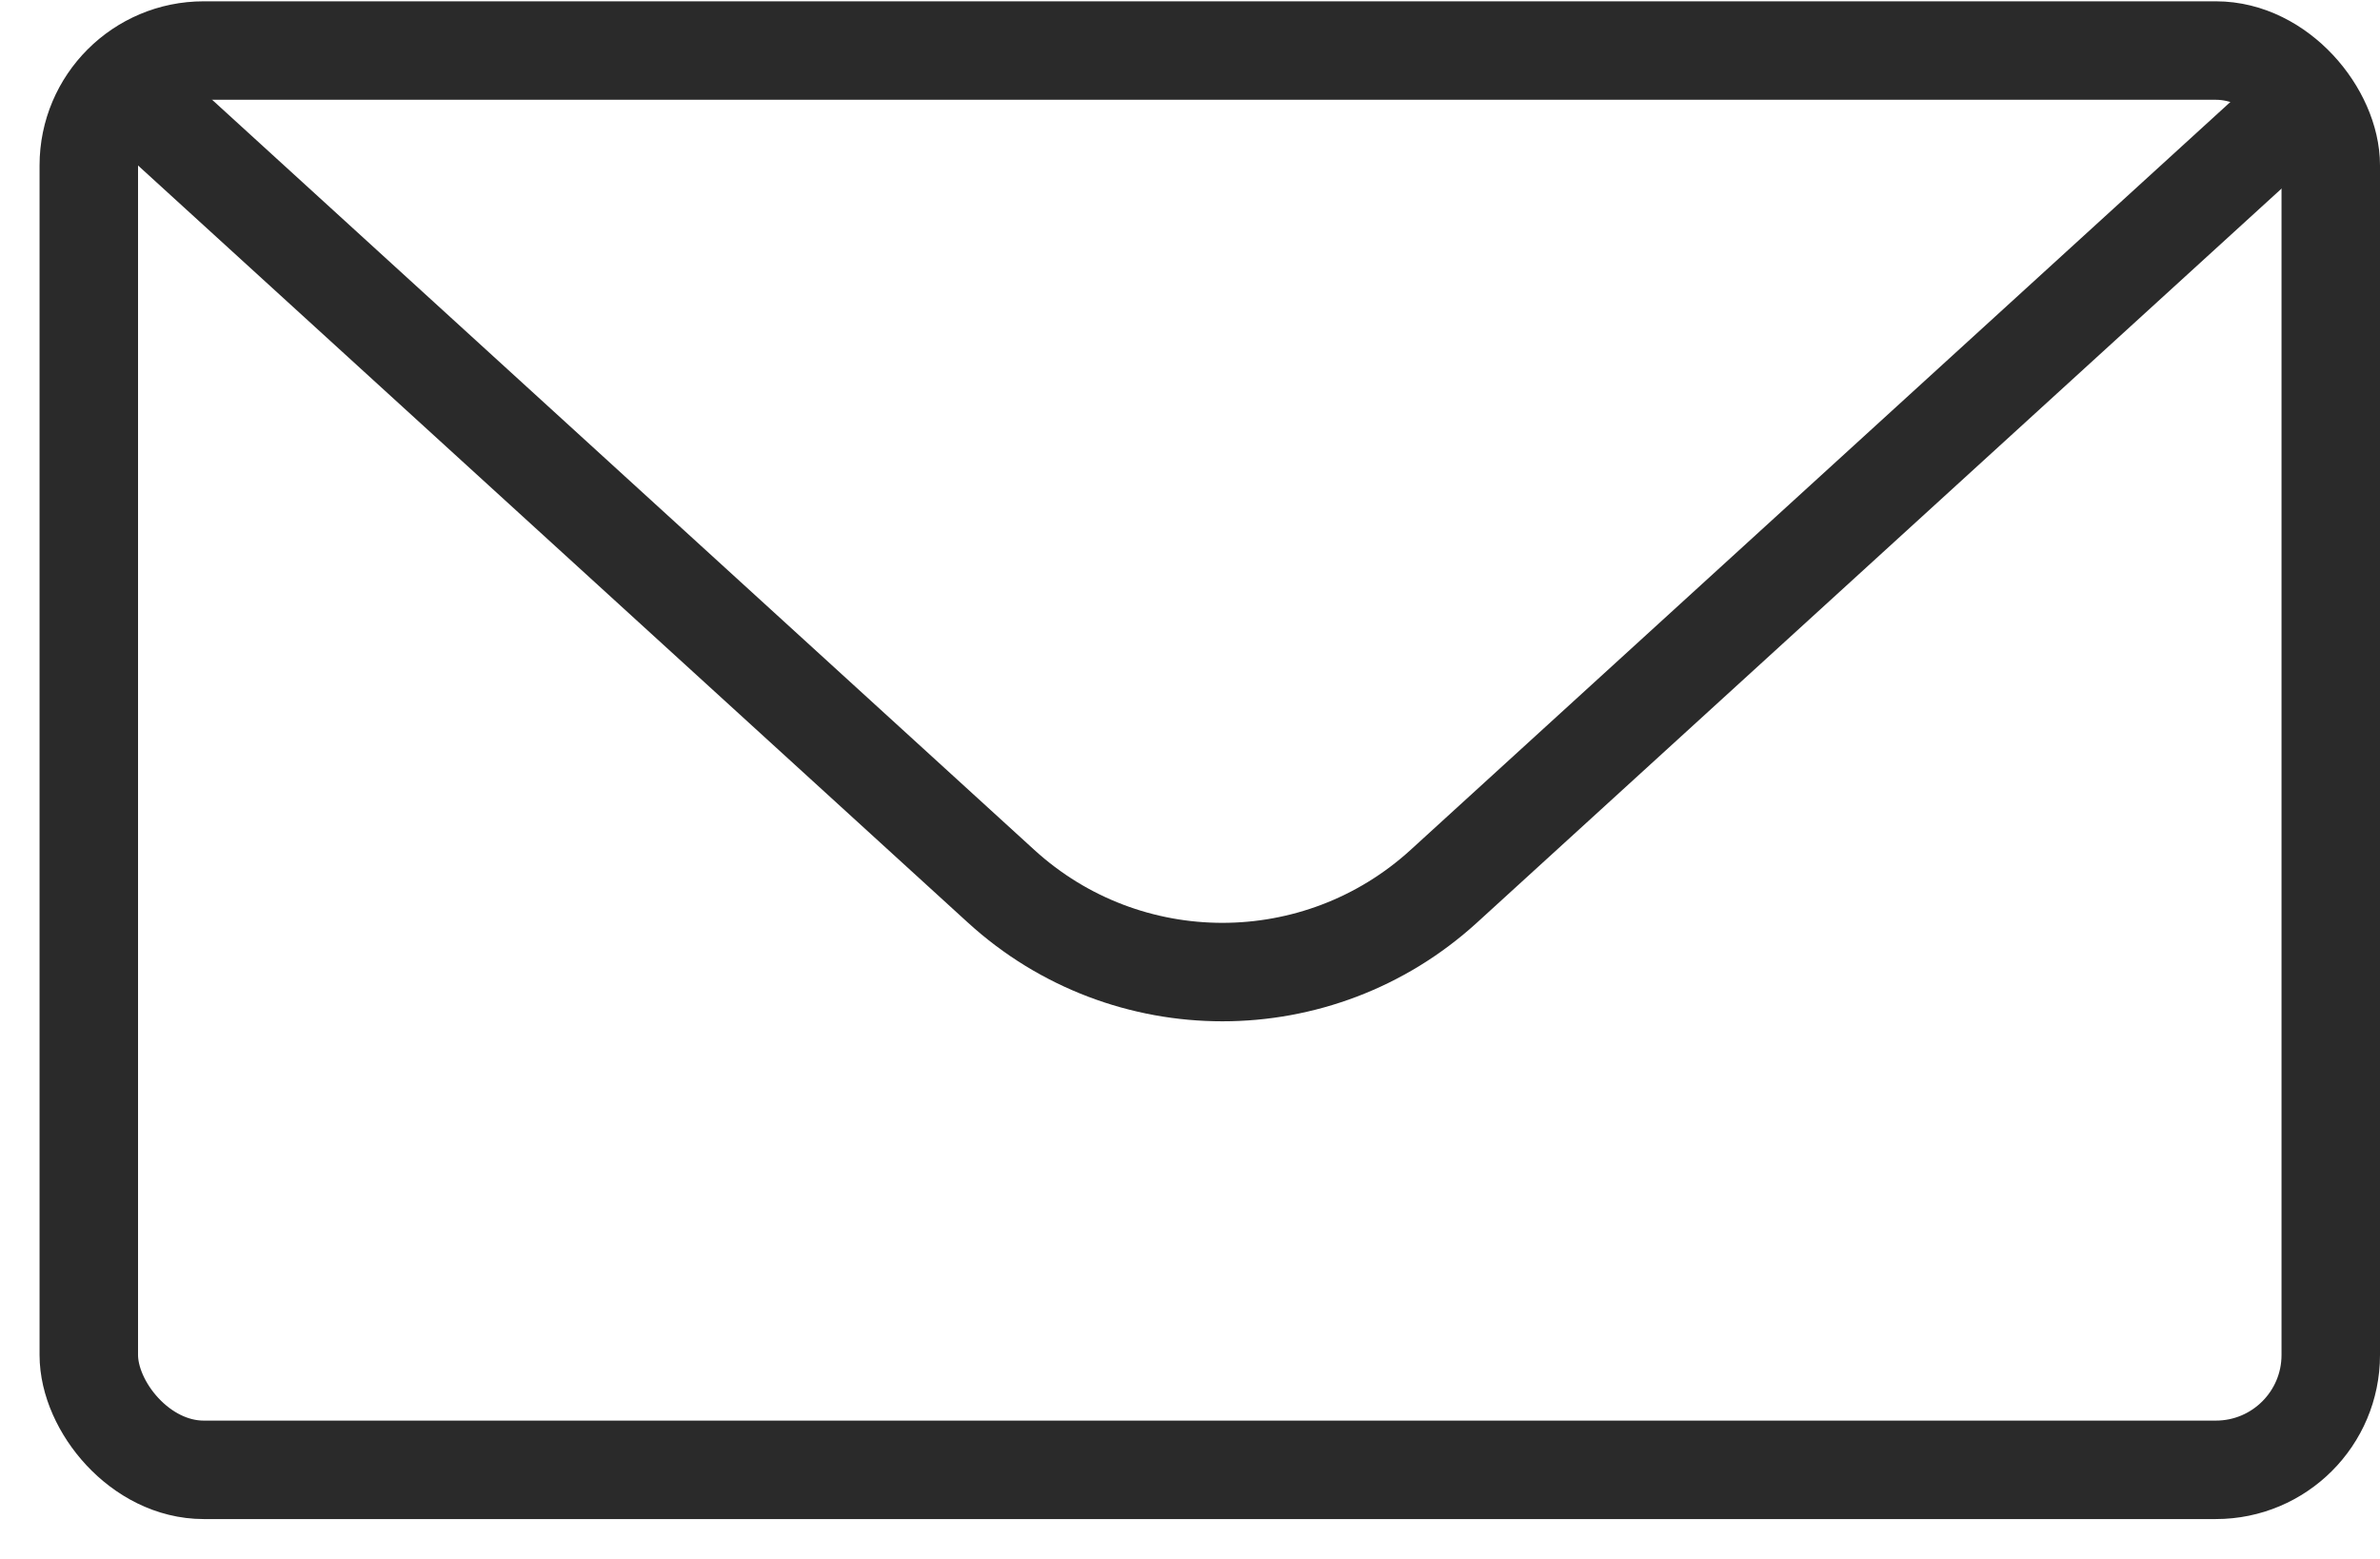 <svg width="29" height="19" viewBox="0 0 29 19" fill="none" xmlns="http://www.w3.org/2000/svg">
<rect x="1.082" y="0.616" width="27.318" height="17.298" rx="1.4" stroke="#2A2A2A" stroke-width="1.2"/>
<path d="M28.229 1.095L17.592 10.802C16.064 12.196 13.726 12.196 12.199 10.802L1.562 1.095" stroke="#2A2A2A" stroke-width="1.2"/>
</svg>
